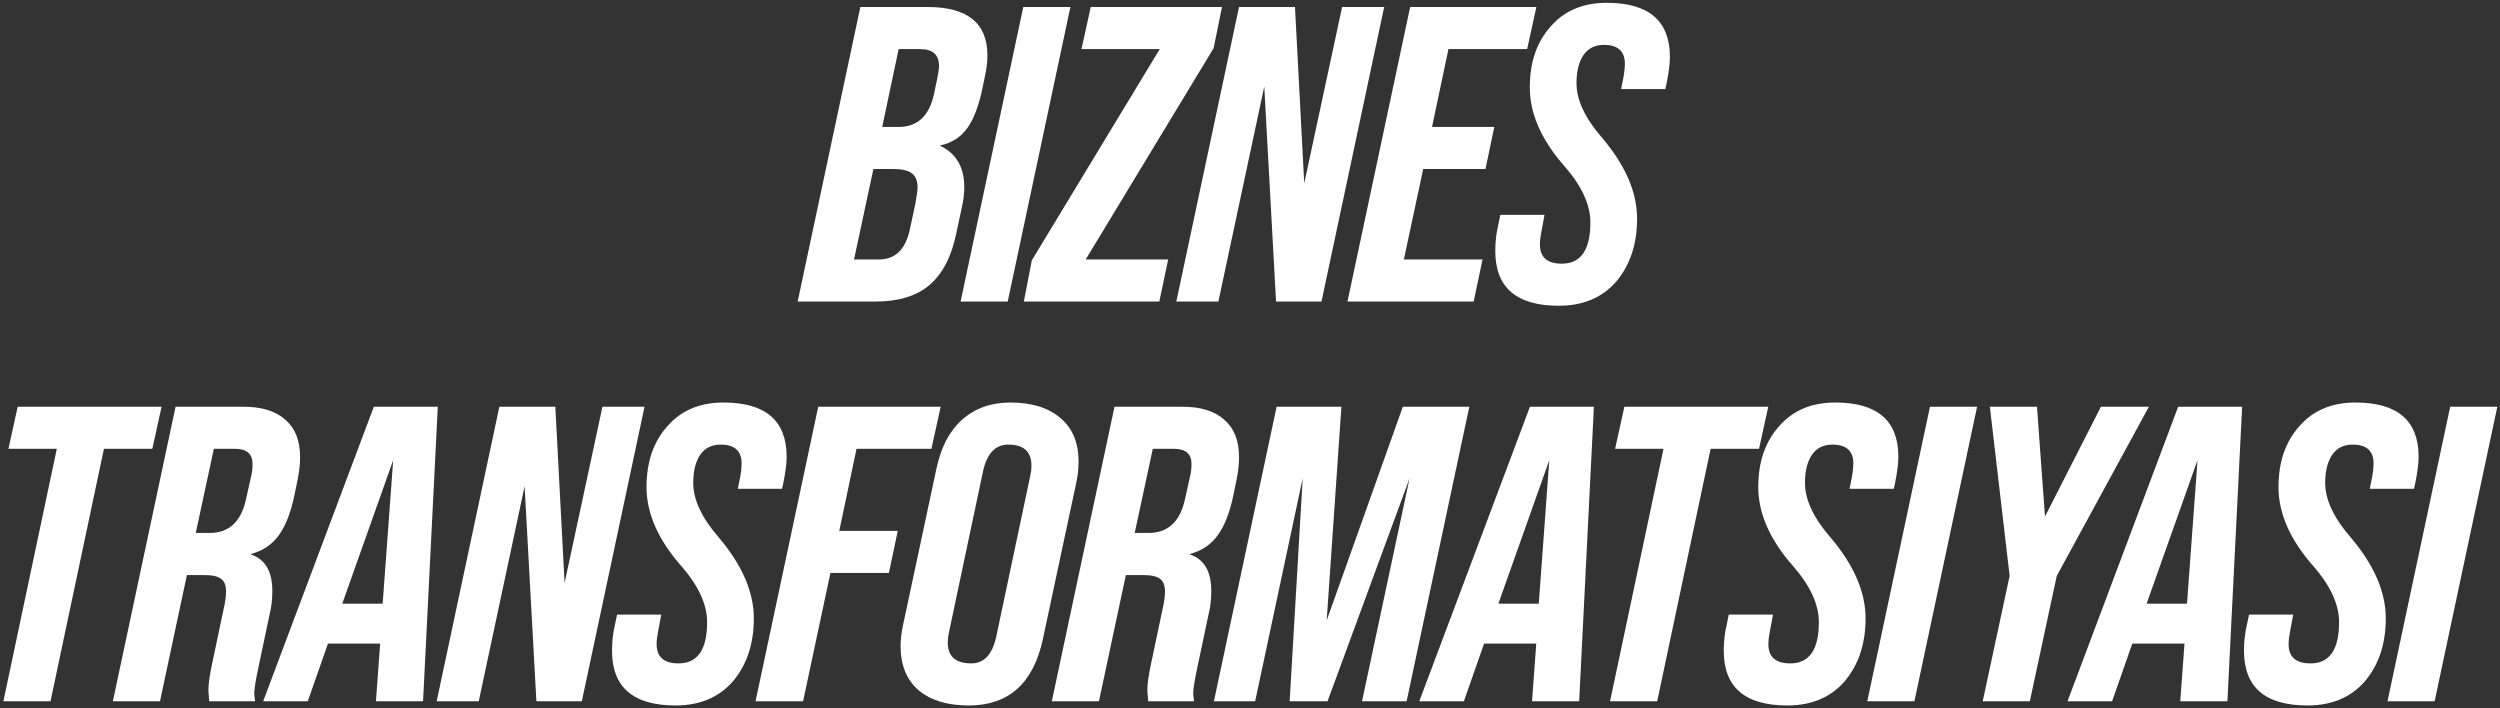 <?xml version="1.0" encoding="UTF-8"?> <svg xmlns="http://www.w3.org/2000/svg" width="713" height="202" viewBox="0 0 713 202" fill="none"><rect x="0" y="0" width="713" height="202" fill="#333333" stroke="none"/><path d="M249.692 86H227.492L245.372 2H264.572C275.932 2 281.612 6.6 281.612 15.8C281.612 17.64 281.372 19.64 280.892 21.8L280.172 25.28C279.132 30.24 277.692 34 275.852 36.56C274.012 39.12 271.452 40.76 268.172 41.48V41.6C272.732 43.76 275.012 47.72 275.012 53.48C275.012 55.32 274.772 57.24 274.292 59.24L272.732 66.56C271.372 73.2 268.812 78.12 265.052 81.32C261.372 84.44 256.252 86 249.692 86ZM256.292 14L251.612 36.2H256.292C261.652 36.2 265.012 33.08 266.372 26.84L267.332 22.28C267.652 20.68 267.812 19.52 267.812 18.8C267.812 15.6 266.012 14 262.412 14H256.292ZM249.092 48.2L243.572 74H250.652C255.372 74 258.332 71.08 259.532 65.24L261.092 57.92C261.492 55.68 261.692 54.2 261.692 53.48C261.692 51.56 261.132 50.2 260.012 49.4C258.972 48.6 257.212 48.2 254.732 48.2H249.092ZM287.399 86H273.959L291.839 2H305.279L287.399 86ZM330.639 86H291.999L294.279 74.24L330.759 14H308.439L311.079 2H348.519L346.119 13.76L309.639 74H333.159L330.639 86ZM347.487 86H335.487L353.367 2H369.327L371.967 52.28L382.767 2H394.767L376.887 86H363.927L360.567 24.68L347.487 86ZM420.298 86H384.298L402.178 2H438.178L435.538 14H413.098L408.418 36.2H426.178L423.658 48.2H405.898L400.378 74H422.818L420.298 86ZM444.577 87.2C432.497 87.2 426.457 82 426.457 71.6C426.457 68.96 426.737 66.48 427.297 64.16L427.897 61.28H440.497L439.537 66.44C439.297 67.64 439.177 68.72 439.177 69.68C439.177 73.36 441.257 75.2 445.417 75.2C450.857 75.2 453.577 71.28 453.577 63.44C453.577 58.4 451.137 53.08 446.257 47.48C439.617 39.96 436.297 32.44 436.297 24.92C436.297 17.8 438.257 12.04 442.177 7.64C446.097 3.08 451.457 0.8 458.257 0.8C470.257 0.8 476.257 5.96 476.257 16.28C476.257 18.12 475.937 20.64 475.297 23.84L474.937 25.4H462.337L463.057 21.8C463.297 20.44 463.417 19.24 463.417 18.2C463.417 14.6 461.417 12.8 457.417 12.8C454.857 12.8 452.897 13.8 451.537 15.8C450.257 17.8 449.617 20.44 449.617 23.72C449.617 28.52 452.057 33.72 456.937 39.32C463.577 47.16 466.897 54.84 466.897 62.36C466.897 69.64 464.897 75.64 460.897 80.36C456.897 84.92 451.457 87.2 444.577 87.2ZM14.404 200H0.964L16.204 128H2.404L5.044 116H46.084L43.444 128H29.644L14.404 200ZM45.629 200H32.189L50.069 116H69.389C74.669 116 78.669 117.24 81.389 119.72C84.189 122.12 85.589 125.68 85.589 130.4C85.589 132.32 85.349 134.48 84.869 136.88L84.029 140.96C82.989 146.08 81.469 150 79.469 152.72C77.549 155.36 74.909 157.12 71.549 158V158.12C75.629 159.48 77.669 162.96 77.669 168.56C77.669 171.04 77.389 173.36 76.829 175.52L73.709 190.28C72.909 194.04 72.509 196.56 72.509 197.84C72.509 198 72.589 198.72 72.749 200H59.669C59.509 198.08 59.429 197.04 59.429 196.88C59.429 195.12 59.789 192.56 60.509 189.2L63.749 173.84C64.229 171.76 64.469 170.08 64.469 168.8C64.469 166.96 63.989 165.72 63.029 165.08C62.149 164.36 60.509 164 58.109 164H53.309L45.629 200ZM60.989 128L55.829 152H59.789C65.229 152 68.669 148.88 70.109 142.64L71.549 136.16C71.869 134.96 72.029 133.68 72.029 132.32C72.029 129.44 70.349 128 66.989 128H60.989ZM75.056 200L106.616 116H124.856L120.656 200H107.216L108.416 183.56H93.536L87.776 200H75.056ZM112.136 131.24L97.616 172.16H109.136L112.136 131.24ZM136.538 200H124.538L142.418 116H158.378L161.018 166.28L171.818 116H183.818L165.938 200H152.978L149.618 138.68L136.538 200ZM192.669 201.2C180.589 201.2 174.549 196 174.549 185.6C174.549 182.96 174.829 180.48 175.389 178.16L175.989 175.28H188.589L187.629 180.44C187.389 181.64 187.269 182.72 187.269 183.68C187.269 187.36 189.349 189.2 193.509 189.2C198.949 189.2 201.669 185.28 201.669 177.44C201.669 172.4 199.229 167.08 194.349 161.48C187.709 153.96 184.389 146.44 184.389 138.92C184.389 131.8 186.349 126.04 190.269 121.64C194.189 117.08 199.549 114.8 206.349 114.8C218.349 114.8 224.349 119.96 224.349 130.28C224.349 132.12 224.029 134.64 223.389 137.84L223.029 139.4H210.429L211.149 135.8C211.389 134.44 211.509 133.24 211.509 132.2C211.509 128.6 209.509 126.8 205.509 126.8C202.949 126.8 200.989 127.8 199.629 129.8C198.349 131.8 197.709 134.44 197.709 137.72C197.709 142.52 200.149 147.72 205.029 153.32C211.669 161.16 214.989 168.84 214.989 176.36C214.989 183.64 212.989 189.64 208.989 194.36C204.989 198.92 199.549 201.2 192.669 201.2ZM229.04 200H215.48L233.36 116H268.28L265.64 128H244.28L239.36 151.4H256.04L253.52 163.4H236.84L229.04 200ZM276.29 201.2C270.21 201.2 265.45 199.76 262.01 196.88C258.57 193.92 256.85 189.72 256.85 184.28C256.85 182.36 257.09 180.32 257.57 178.16L267.05 133.76C268.33 127.6 270.77 122.92 274.37 119.72C278.05 116.44 282.65 114.8 288.17 114.8C294.25 114.8 299.01 116.28 302.45 119.24C305.89 122.12 307.61 126.28 307.61 131.72C307.61 133.72 307.37 135.8 306.89 137.96L297.41 182.36C294.69 194.92 287.65 201.2 276.29 201.2ZM277.01 189.2C280.61 189.2 282.97 186.72 284.09 181.76L293.81 135.8C294.05 134.76 294.17 133.76 294.17 132.8C294.17 128.8 291.97 126.8 287.57 126.8C283.89 126.8 281.49 129.32 280.37 134.36L270.65 180.32C270.41 181.44 270.29 182.4 270.29 183.2C270.29 187.2 272.53 189.2 277.01 189.2ZM313.417 200H299.977L317.857 116H337.177C342.457 116 346.457 117.24 349.177 119.72C351.977 122.12 353.377 125.68 353.377 130.4C353.377 132.32 353.137 134.48 352.657 136.88L351.817 140.96C350.777 146.08 349.257 150 347.257 152.72C345.337 155.36 342.697 157.12 339.337 158V158.12C343.417 159.48 345.457 162.96 345.457 168.56C345.457 171.04 345.177 173.36 344.617 175.52L341.497 190.28C340.697 194.04 340.297 196.56 340.297 197.84C340.297 198 340.377 198.72 340.537 200H327.457C327.297 198.08 327.217 197.04 327.217 196.88C327.217 195.12 327.577 192.56 328.297 189.2L331.537 173.84C332.017 171.76 332.257 170.08 332.257 168.8C332.257 166.96 331.777 165.72 330.817 165.08C329.937 164.36 328.297 164 325.897 164H321.097L313.417 200ZM328.777 128L323.617 152H327.577C333.017 152 336.457 148.88 337.897 142.64L339.337 136.16C339.657 134.96 339.817 133.68 339.817 132.32C339.817 129.44 338.137 128 334.777 128H328.777ZM357.97 200H346.21L364.09 116H382.57L378.37 176.96L400.09 116H419.05L401.17 200H388.45L402.01 136.4L378.61 200H367.81L371.53 136.4L357.97 200ZM404.78 200L436.34 116H454.58L450.38 200H436.94L438.14 183.56H423.26L417.5 200H404.78ZM441.86 131.24L427.34 172.16H438.86L441.86 131.24ZM472.63 200H459.19L474.43 128H460.63L463.27 116H504.31L501.67 128H487.87L472.63 200ZM509.736 201.2C497.656 201.2 491.616 196 491.616 185.6C491.616 182.96 491.896 180.48 492.456 178.16L493.056 175.28H505.656L504.696 180.44C504.456 181.64 504.336 182.72 504.336 183.68C504.336 187.36 506.416 189.2 510.576 189.2C516.016 189.2 518.736 185.28 518.736 177.44C518.736 172.4 516.296 167.08 511.416 161.48C504.776 153.96 501.456 146.44 501.456 138.92C501.456 131.8 503.416 126.04 507.336 121.64C511.256 117.08 516.616 114.8 523.416 114.8C535.416 114.8 541.416 119.96 541.416 130.28C541.416 132.12 541.096 134.64 540.456 137.84L540.096 139.4H527.496L528.216 135.8C528.456 134.44 528.576 133.24 528.576 132.2C528.576 128.6 526.576 126.8 522.576 126.8C520.016 126.8 518.056 127.8 516.696 129.8C515.416 131.8 514.776 134.44 514.776 137.72C514.776 142.52 517.216 147.72 522.096 153.32C528.736 161.16 532.056 168.84 532.056 176.36C532.056 183.64 530.056 189.64 526.056 194.36C522.056 198.92 516.616 201.2 509.736 201.2ZM545.987 200H532.547L550.427 116H563.867L545.987 200ZM578.907 200H565.467L573.147 164.24L567.507 116H580.947L583.227 147.32L599.187 116H612.867L586.587 164.24L578.907 200ZM589.655 200L621.215 116H639.455L635.255 200H621.815L623.015 183.56H608.135L602.375 200H589.655ZM626.735 131.24L612.215 172.16H623.735L626.735 131.24ZM658.105 201.2C646.025 201.2 639.985 196 639.985 185.6C639.985 182.96 640.265 180.48 640.825 178.16L641.425 175.28H654.025L653.065 180.44C652.825 181.64 652.705 182.72 652.705 183.68C652.705 187.36 654.785 189.2 658.945 189.2C664.385 189.2 667.105 185.28 667.105 177.44C667.105 172.4 664.665 167.08 659.785 161.48C653.145 153.96 649.825 146.44 649.825 138.92C649.825 131.8 651.785 126.04 655.705 121.64C659.625 117.08 664.985 114.8 671.785 114.8C683.785 114.8 689.785 119.96 689.785 130.28C689.785 132.12 689.465 134.64 688.825 137.84L688.465 139.4H675.865L676.585 135.8C676.825 134.44 676.945 133.24 676.945 132.2C676.945 128.6 674.945 126.8 670.945 126.8C668.385 126.8 666.425 127.8 665.065 129.8C663.785 131.8 663.145 134.44 663.145 137.72C663.145 142.52 665.585 147.72 670.465 153.32C677.105 161.16 680.425 168.84 680.425 176.36C680.425 183.64 678.425 189.64 674.425 194.36C670.425 198.92 664.985 201.2 658.105 201.2ZM694.356 200H680.916L698.796 116H712.236L694.356 200Z" fill="white"></path></svg> 
